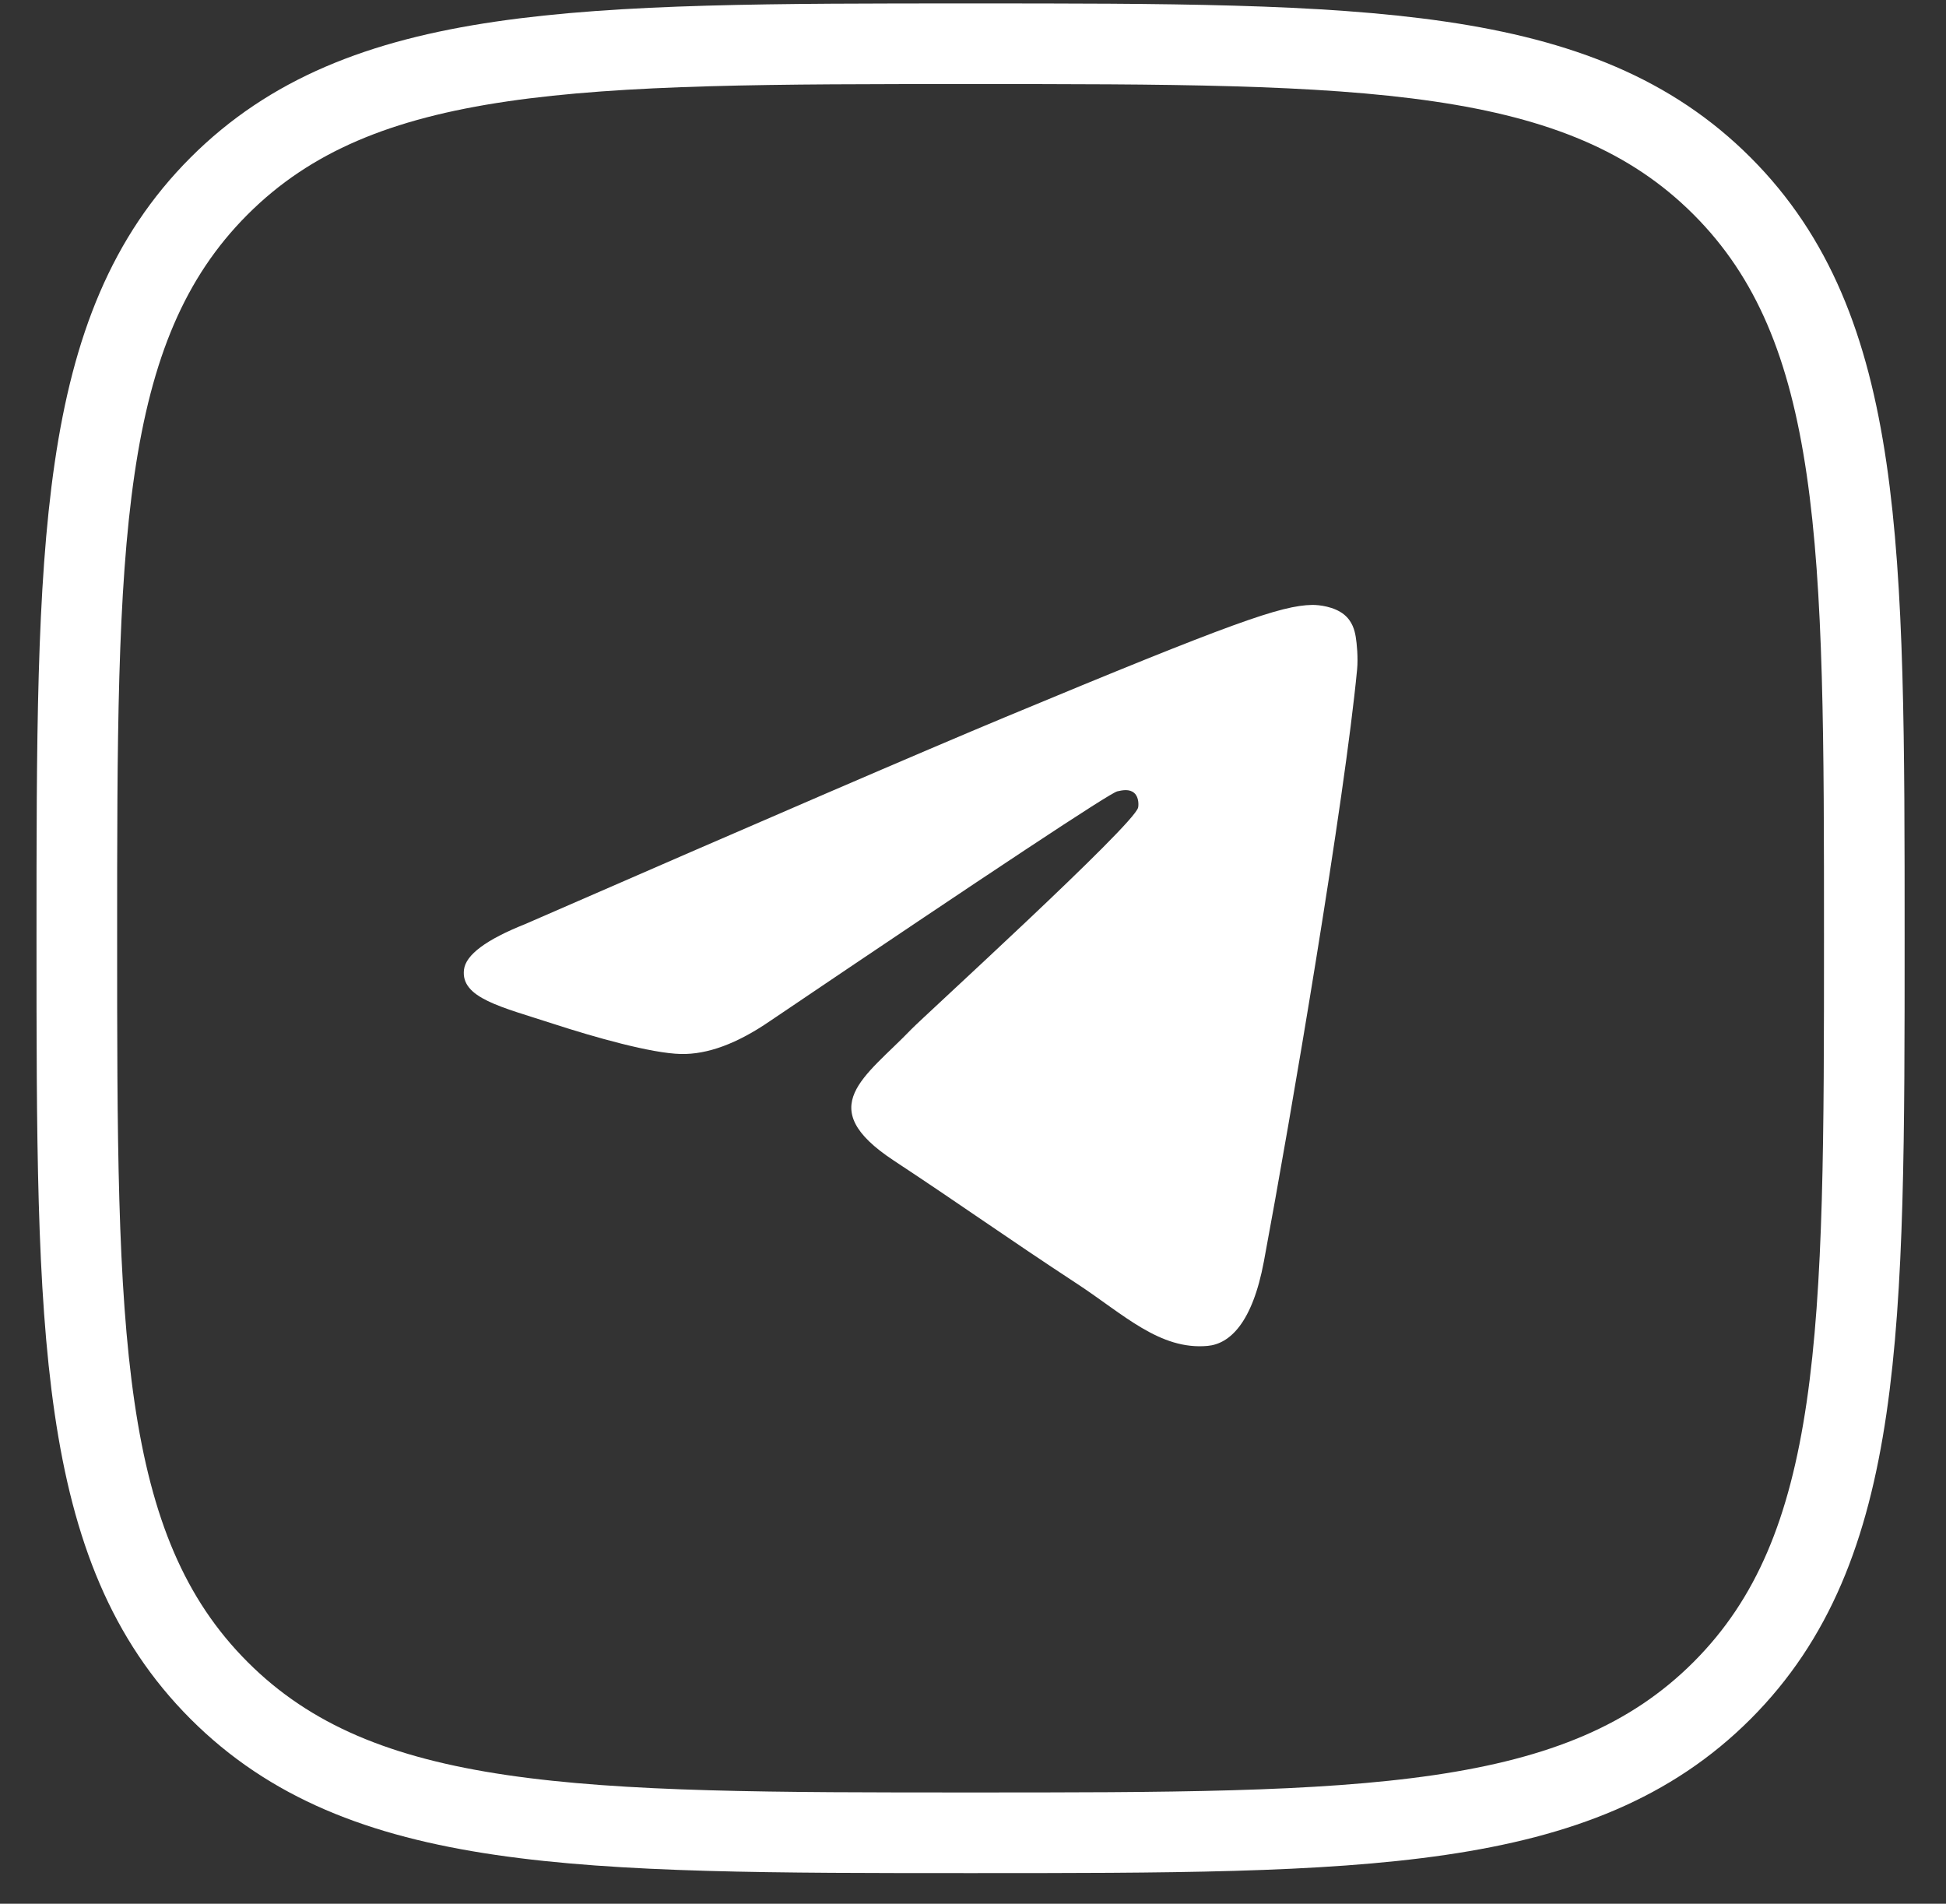 <svg width="46" height="45" viewBox="0 0 46 45" fill="none" xmlns="http://www.w3.org/2000/svg">
<rect x="0" y="0" width="46" height="45" fill="#333333" stroke="none"/>
<path fill-rule="evenodd" clip-rule="evenodd" d="M22.943 43.323C32.2 43.323 37.347 43.323 40.708 39.959C44.069 36.595 44.069 31.444 44.069 22.178C44.069 12.913 44.069 7.762 40.708 4.398C37.347 1.034 32.2 1.034 22.943 1.034C13.685 1.034 8.539 1.034 5.178 4.398C1.816 7.762 1.816 12.913 1.816 22.178C1.816 31.444 1.816 36.595 5.178 39.959C8.539 43.323 13.685 43.323 22.943 43.323Z" stroke="white" stroke-width="1.906"/>
<path d="M12.415 21.843C18.086 19.37 21.868 17.74 23.76 16.952C29.163 14.703 30.285 14.312 31.017 14.299C31.178 14.297 31.538 14.337 31.771 14.526C31.968 14.686 32.022 14.902 32.047 15.053C32.073 15.205 32.106 15.55 32.08 15.82C31.787 18.898 30.52 26.37 29.876 29.818C29.603 31.277 29.066 31.766 28.547 31.814C27.417 31.918 26.559 31.067 25.465 30.349C23.753 29.226 22.785 28.526 21.123 27.43C19.203 26.163 20.448 25.467 21.543 24.329C21.829 24.032 26.806 19.5 26.903 19.089C26.915 19.038 26.926 18.846 26.812 18.745C26.698 18.644 26.531 18.678 26.41 18.706C26.238 18.745 23.503 20.554 18.204 24.134C17.427 24.668 16.724 24.928 16.094 24.914C15.4 24.899 14.063 24.521 13.07 24.198C11.852 23.801 10.884 23.592 10.968 22.919C11.012 22.568 11.494 22.21 12.415 21.843Z" fill="white"/>
</svg>
